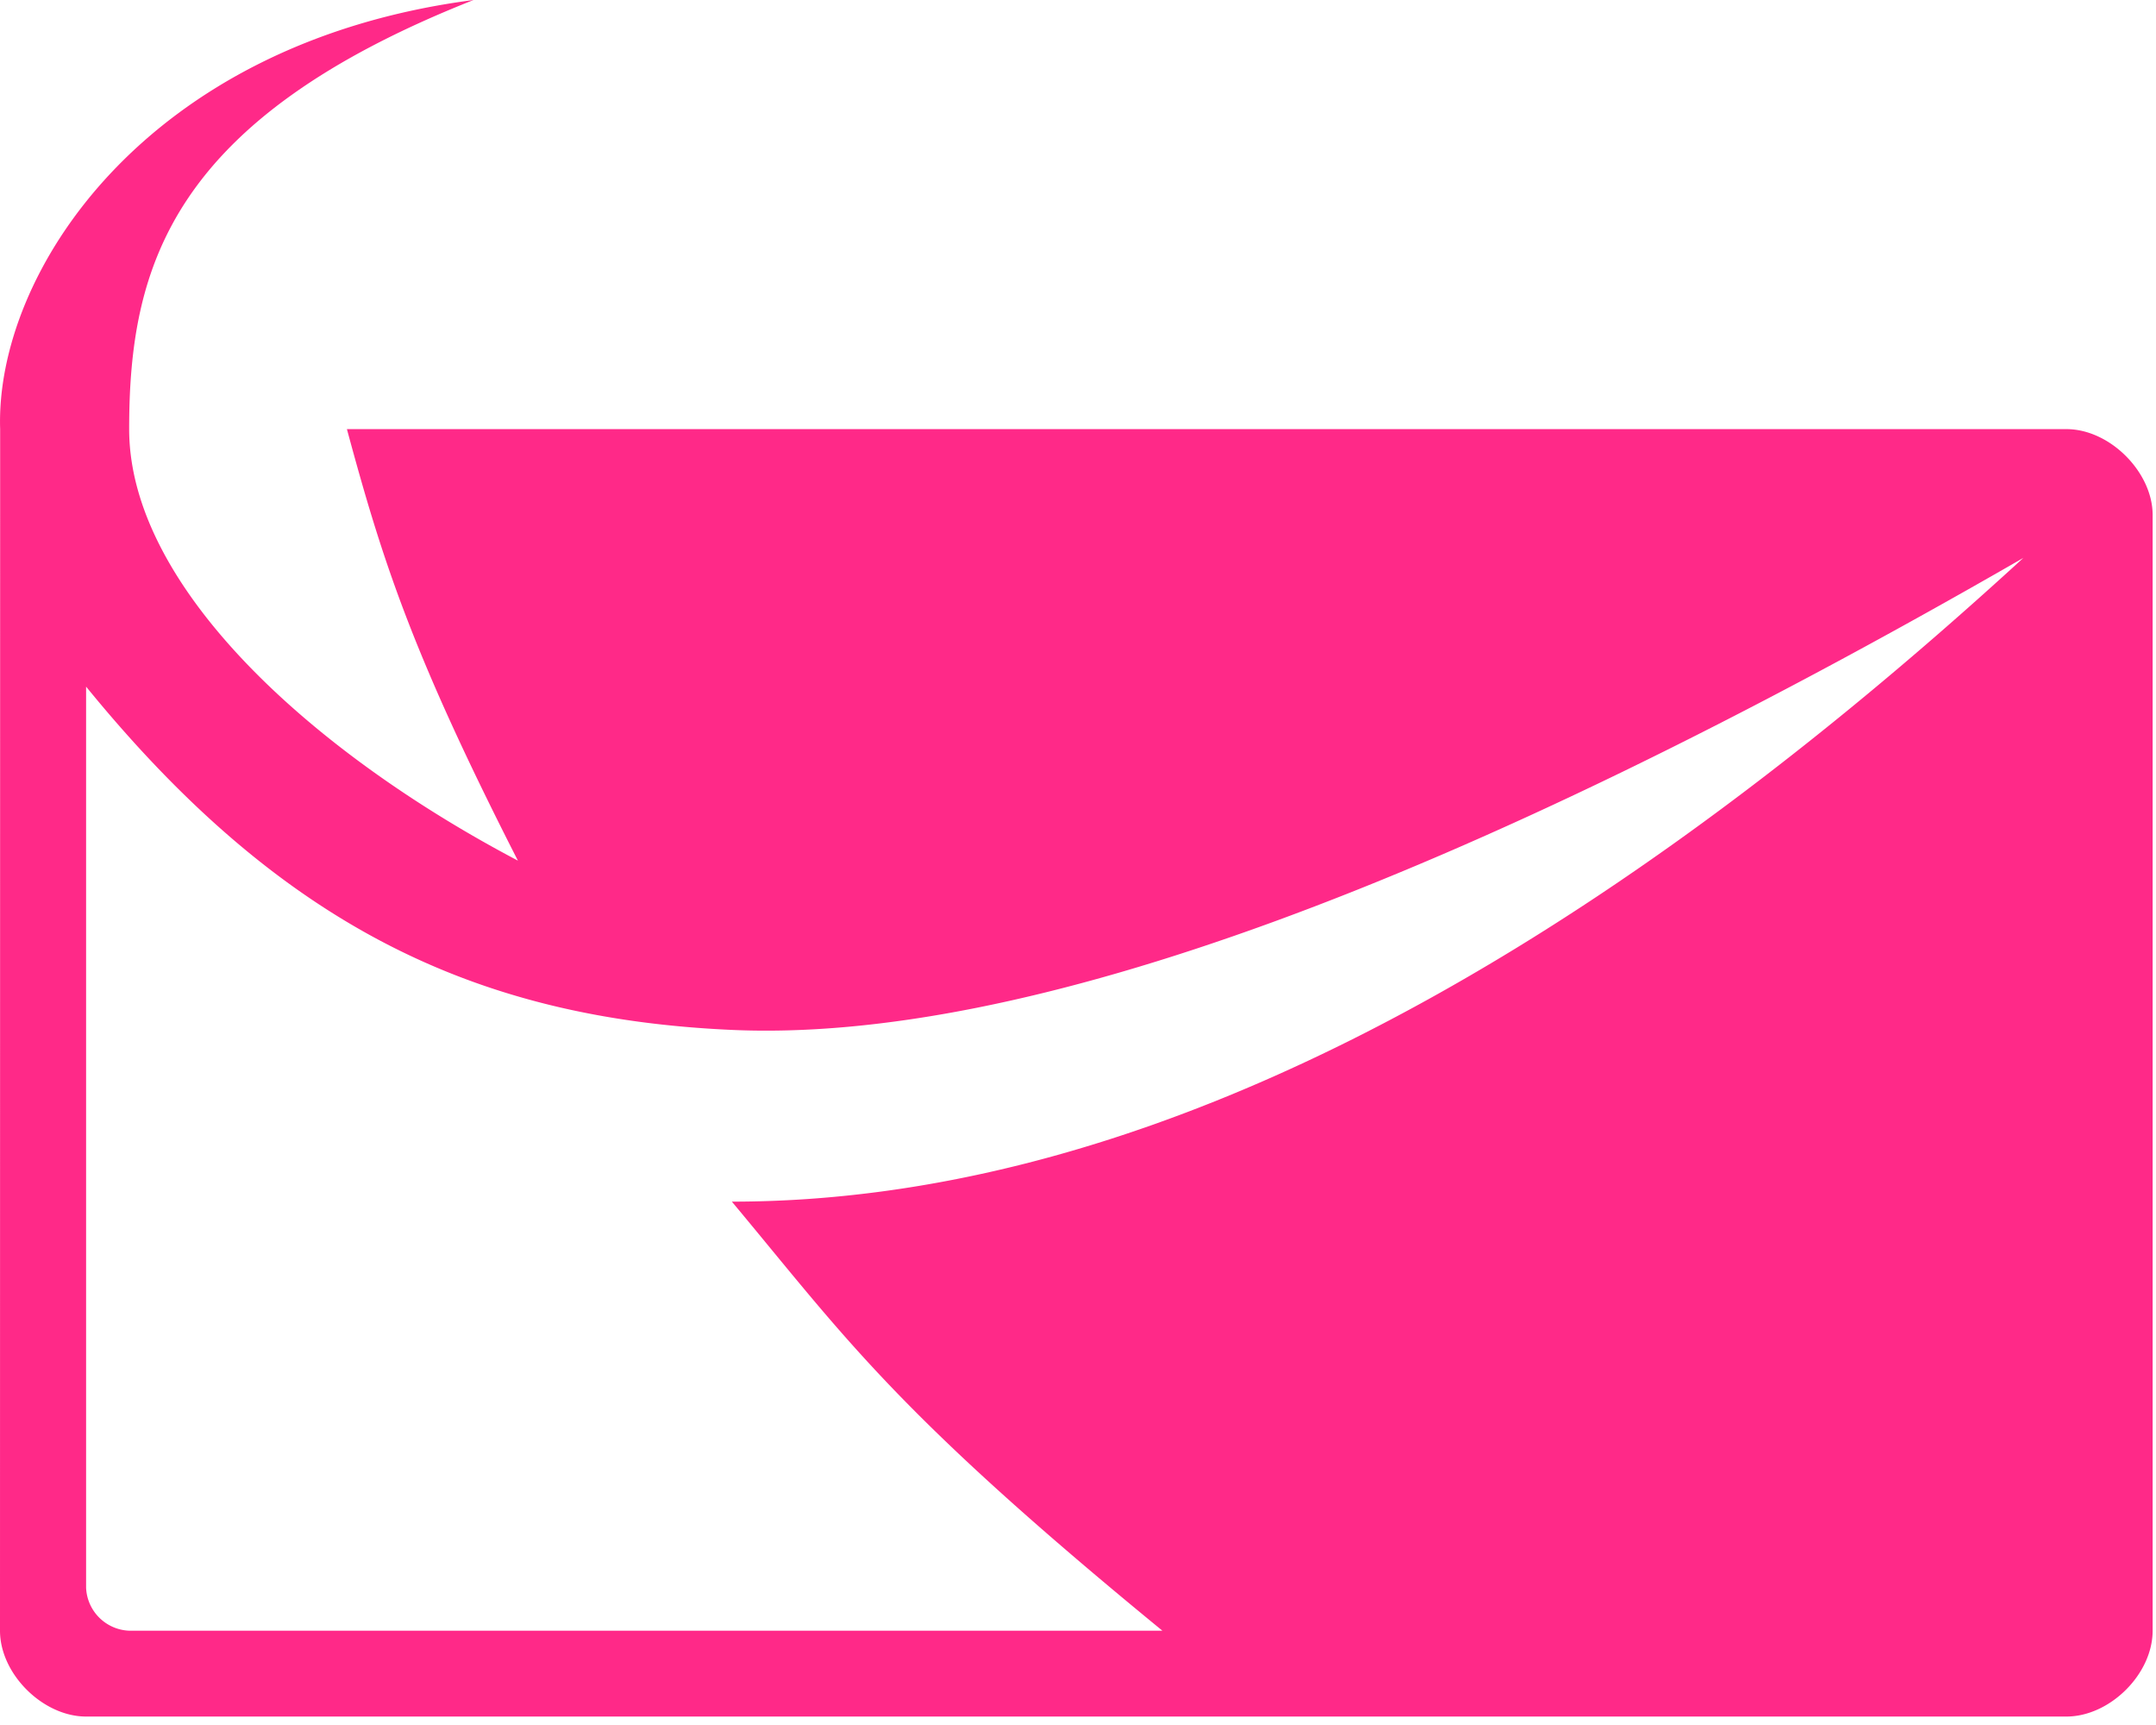 <svg xmlns="http://www.w3.org/2000/svg" width="75" height="60" viewBox="0 0 75 60">
    <path fill="#FF2988" fill-rule="evenodd" d="M40.437 56.72H4.493a1.561 1.561 0 0 1-1.498-1.492V23.883c6.742 8.272 13.487 11.54 22.464 11.94 10.163.454 25.139-5.019 44.927-16.418-16.278 14.928-31.254 22.391-44.927 22.391 3.942 4.721 5.614 7.252 14.978 14.925zM0 56.72c0 1.51 1.497 2.986 2.995 2.986h68.888c1.508 0 3-1.472 3-2.985V17.91c0-1.48-1.481-2.984-3-2.984H12.068c1.237 4.578 2.26 7.776 5.948 15.009-7.223-3.804-13.523-9.555-13.523-15.01C4.493 9.249 5.968 4.153 16.474 0 5.035 1.485-.17 9.513.005 14.927L0 56.72z"/>
</svg>
